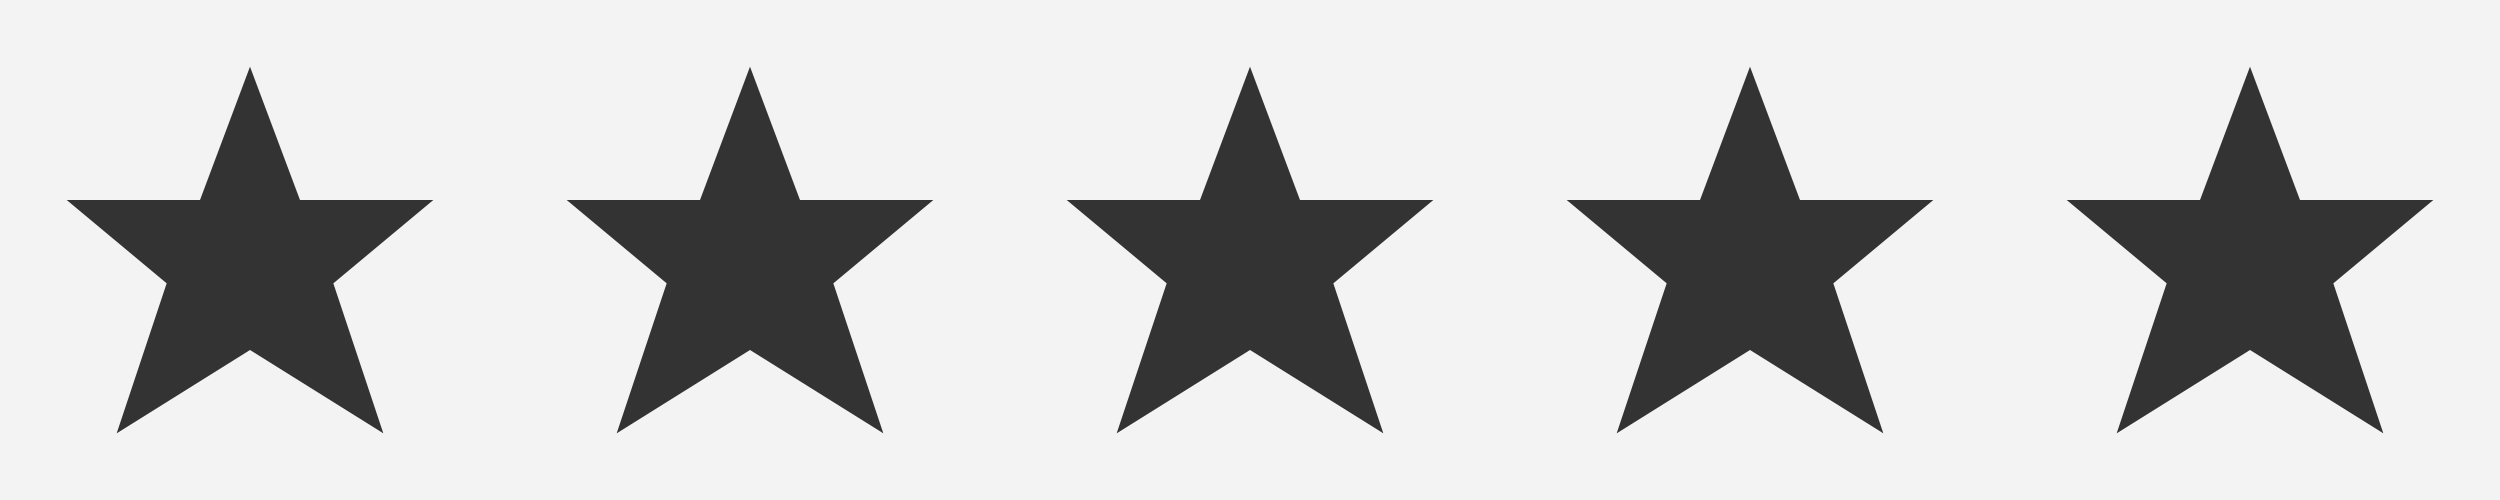 <svg viewBox="0 0 150 30" version="1.1" xmlns="http://www.w3.org/2000/svg" xmlns:xlink="http://www.w3.org/1999/xlink" xml:space="preserve" x="0" y="0" width="150" height="30" background-color="#ffffff00">
	<rect x="0" y="0" width="150" height="30" fill="#333333" stroke="none"/>
	<defs>
		<path id="star" d="M4,12L12,12L15,4L18,12L26,12L20,17L23,26L15,21L7,26L10,17L4,12 M-1,-1L-1,31L31,31L31,-1Z" fill="#F3F3F3" stroke="none" clip-rule="nonzero"></path>
	</defs>
	<use x="0" y="0" xlink:href="#star"></use>
	<use x="30" y="0" xlink:href="#star"></use>
	<use x="60" y="0" xlink:href="#star"></use>
	<use x="90" y="0" xlink:href="#star"></use>
	<use x="120" y="0" xlink:href="#star"></use>
</svg>